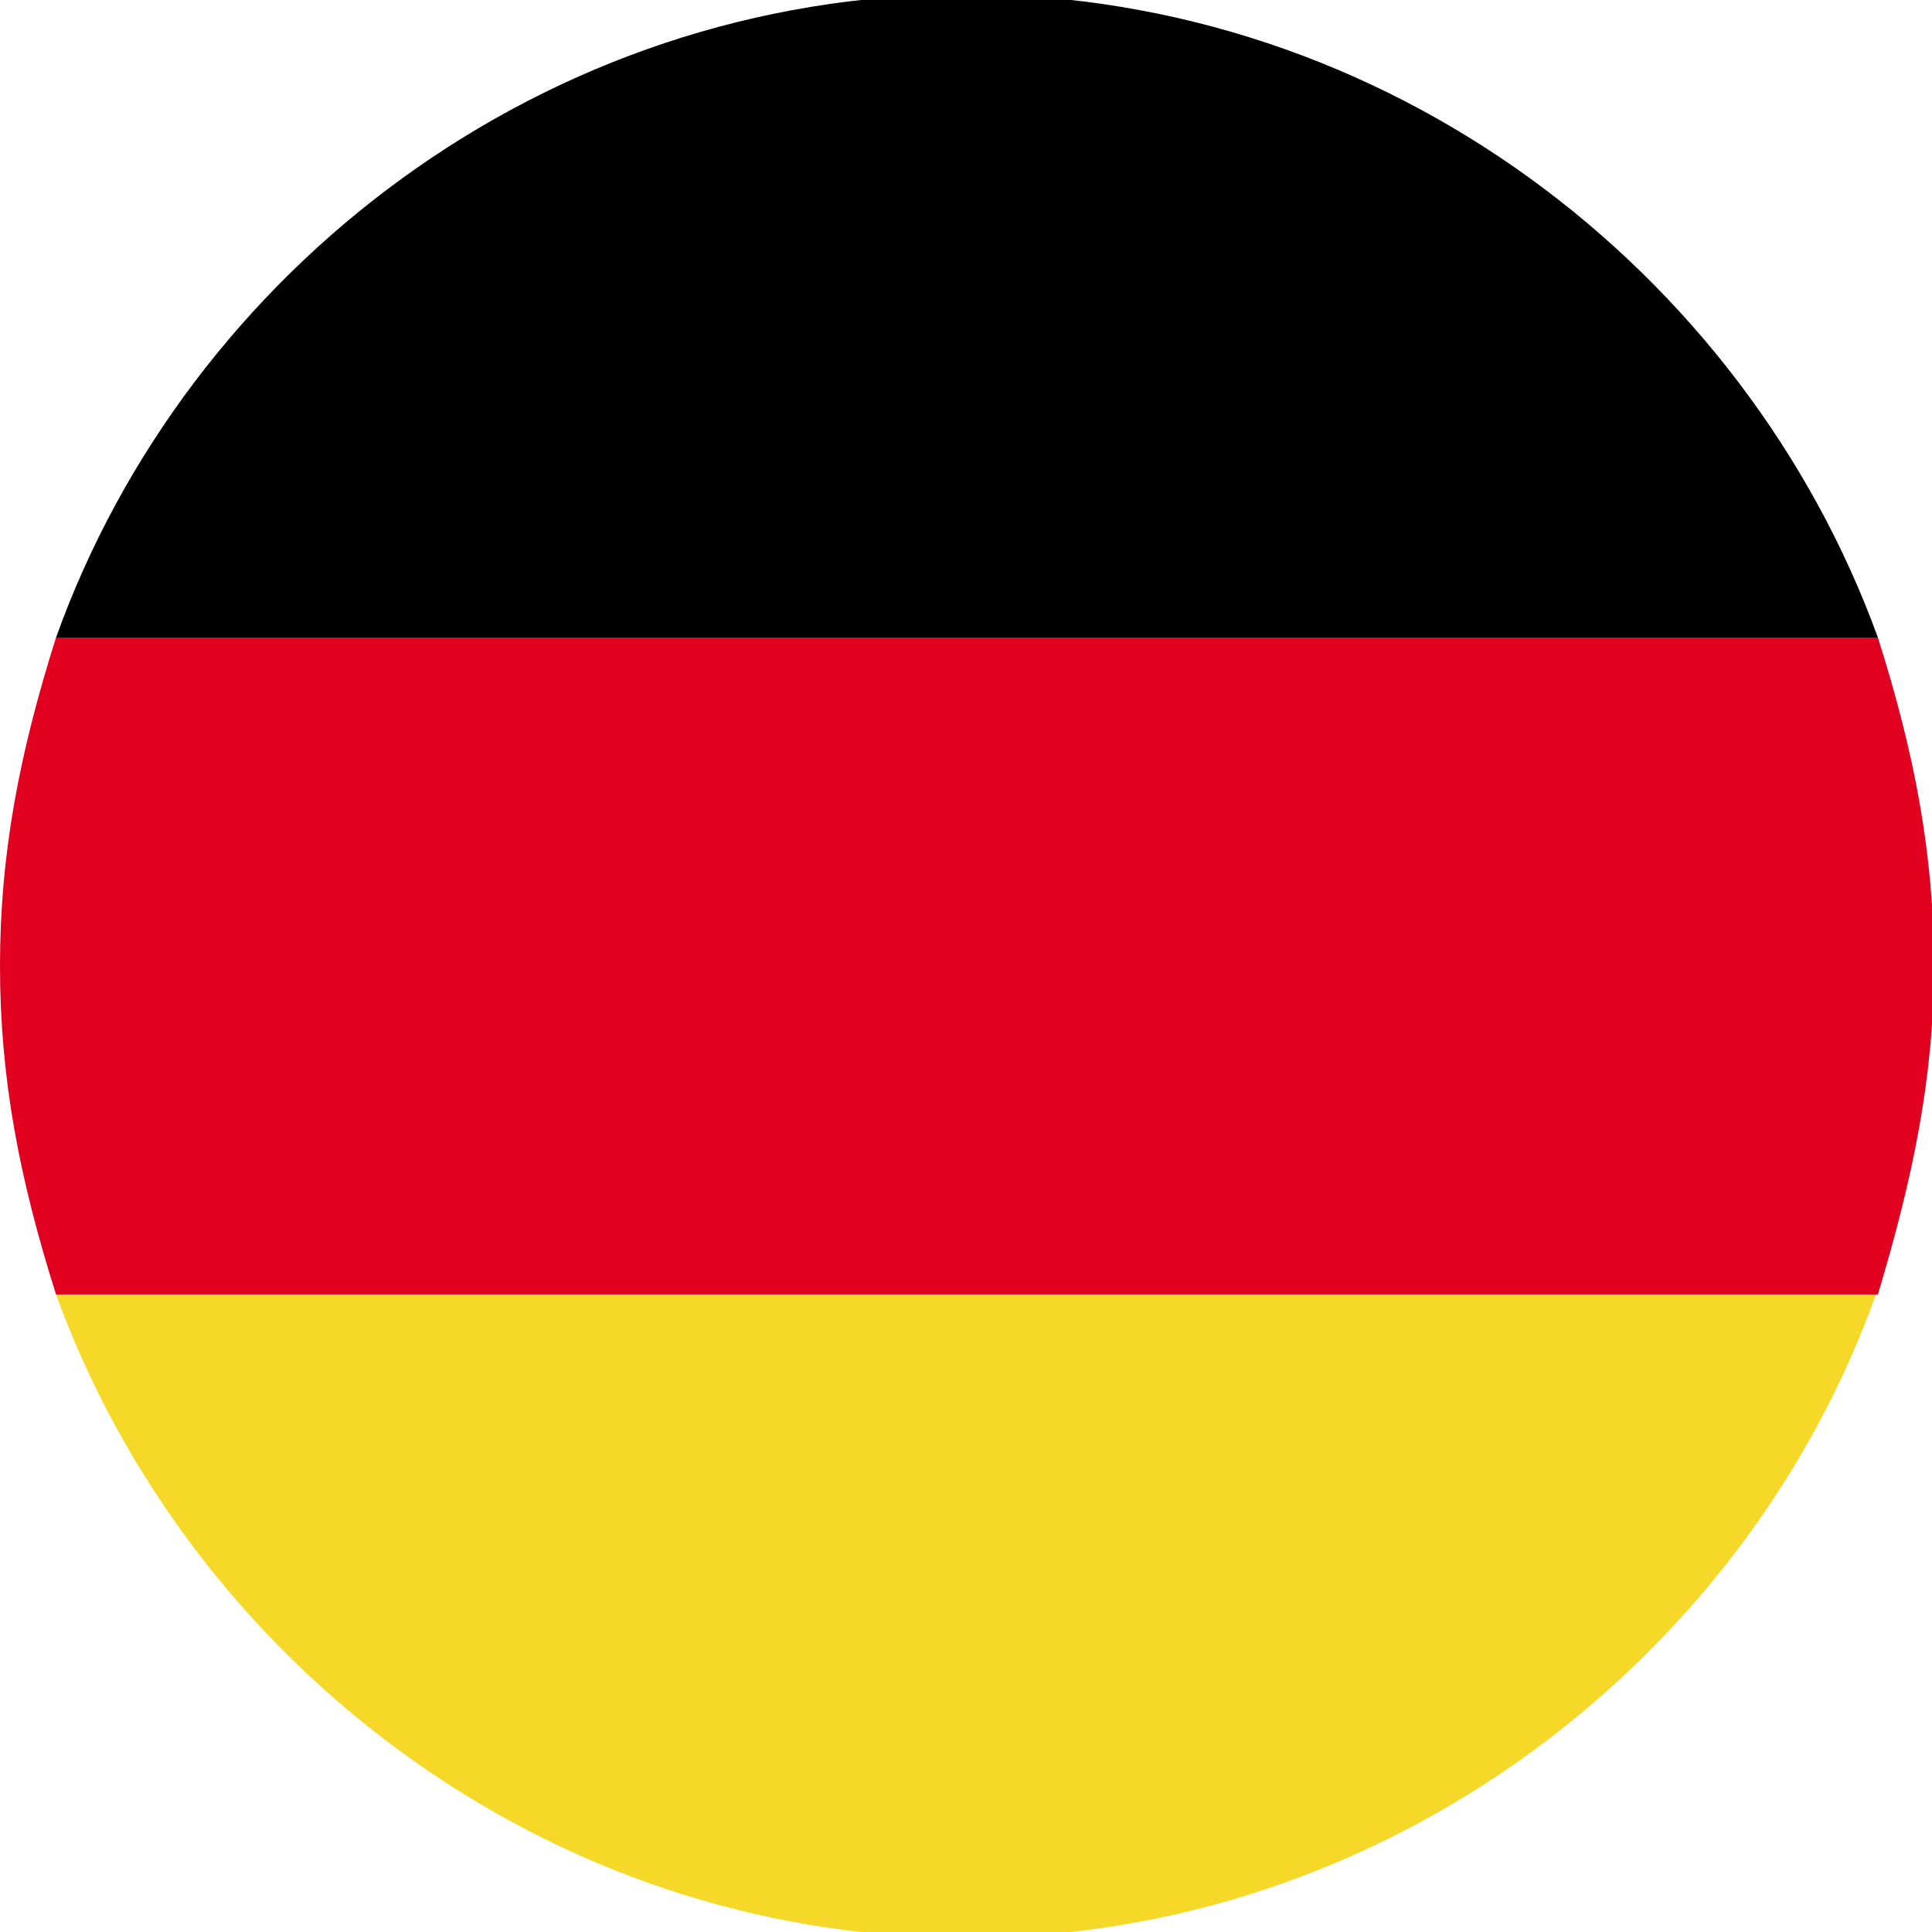 <?xml version="1.0" encoding="utf-8"?>
<!-- Generator: Adobe Illustrator 19.2.1, SVG Export Plug-In . SVG Version: 6.00 Build 0)  -->
<svg version="1.1" id="Ebene_1" xmlns="http://www.w3.org/2000/svg" xmlns:xlink="http://www.w3.org/1999/xlink" x="0px" y="0px"
	 viewBox="0 0 100 100" style="enable-background:new 0 0 100 100;" xml:space="preserve">
<style type="text/css">
	.st0{fill:#E1001F;}
	.st1{fill:#F6D928;}
</style>
<path d="M2.9,33h94.3C90.3,14,71.8-0.3,50-0.3S9.7,14,2.9,33z"/>
<path class="st0" d="M0,50c0,5.8,1,11,2.9,17h94.3c1.8-6,2.9-11.2,2.9-17c0-5.8-1-11-2.9-17H2.9C1,39,0,44.2,0,50z"/>
<path class="st1" d="M97.1,67H2.9c6.9,19,25.4,33.3,47.1,33.3S90.3,86,97.1,67z"/>
</svg>
